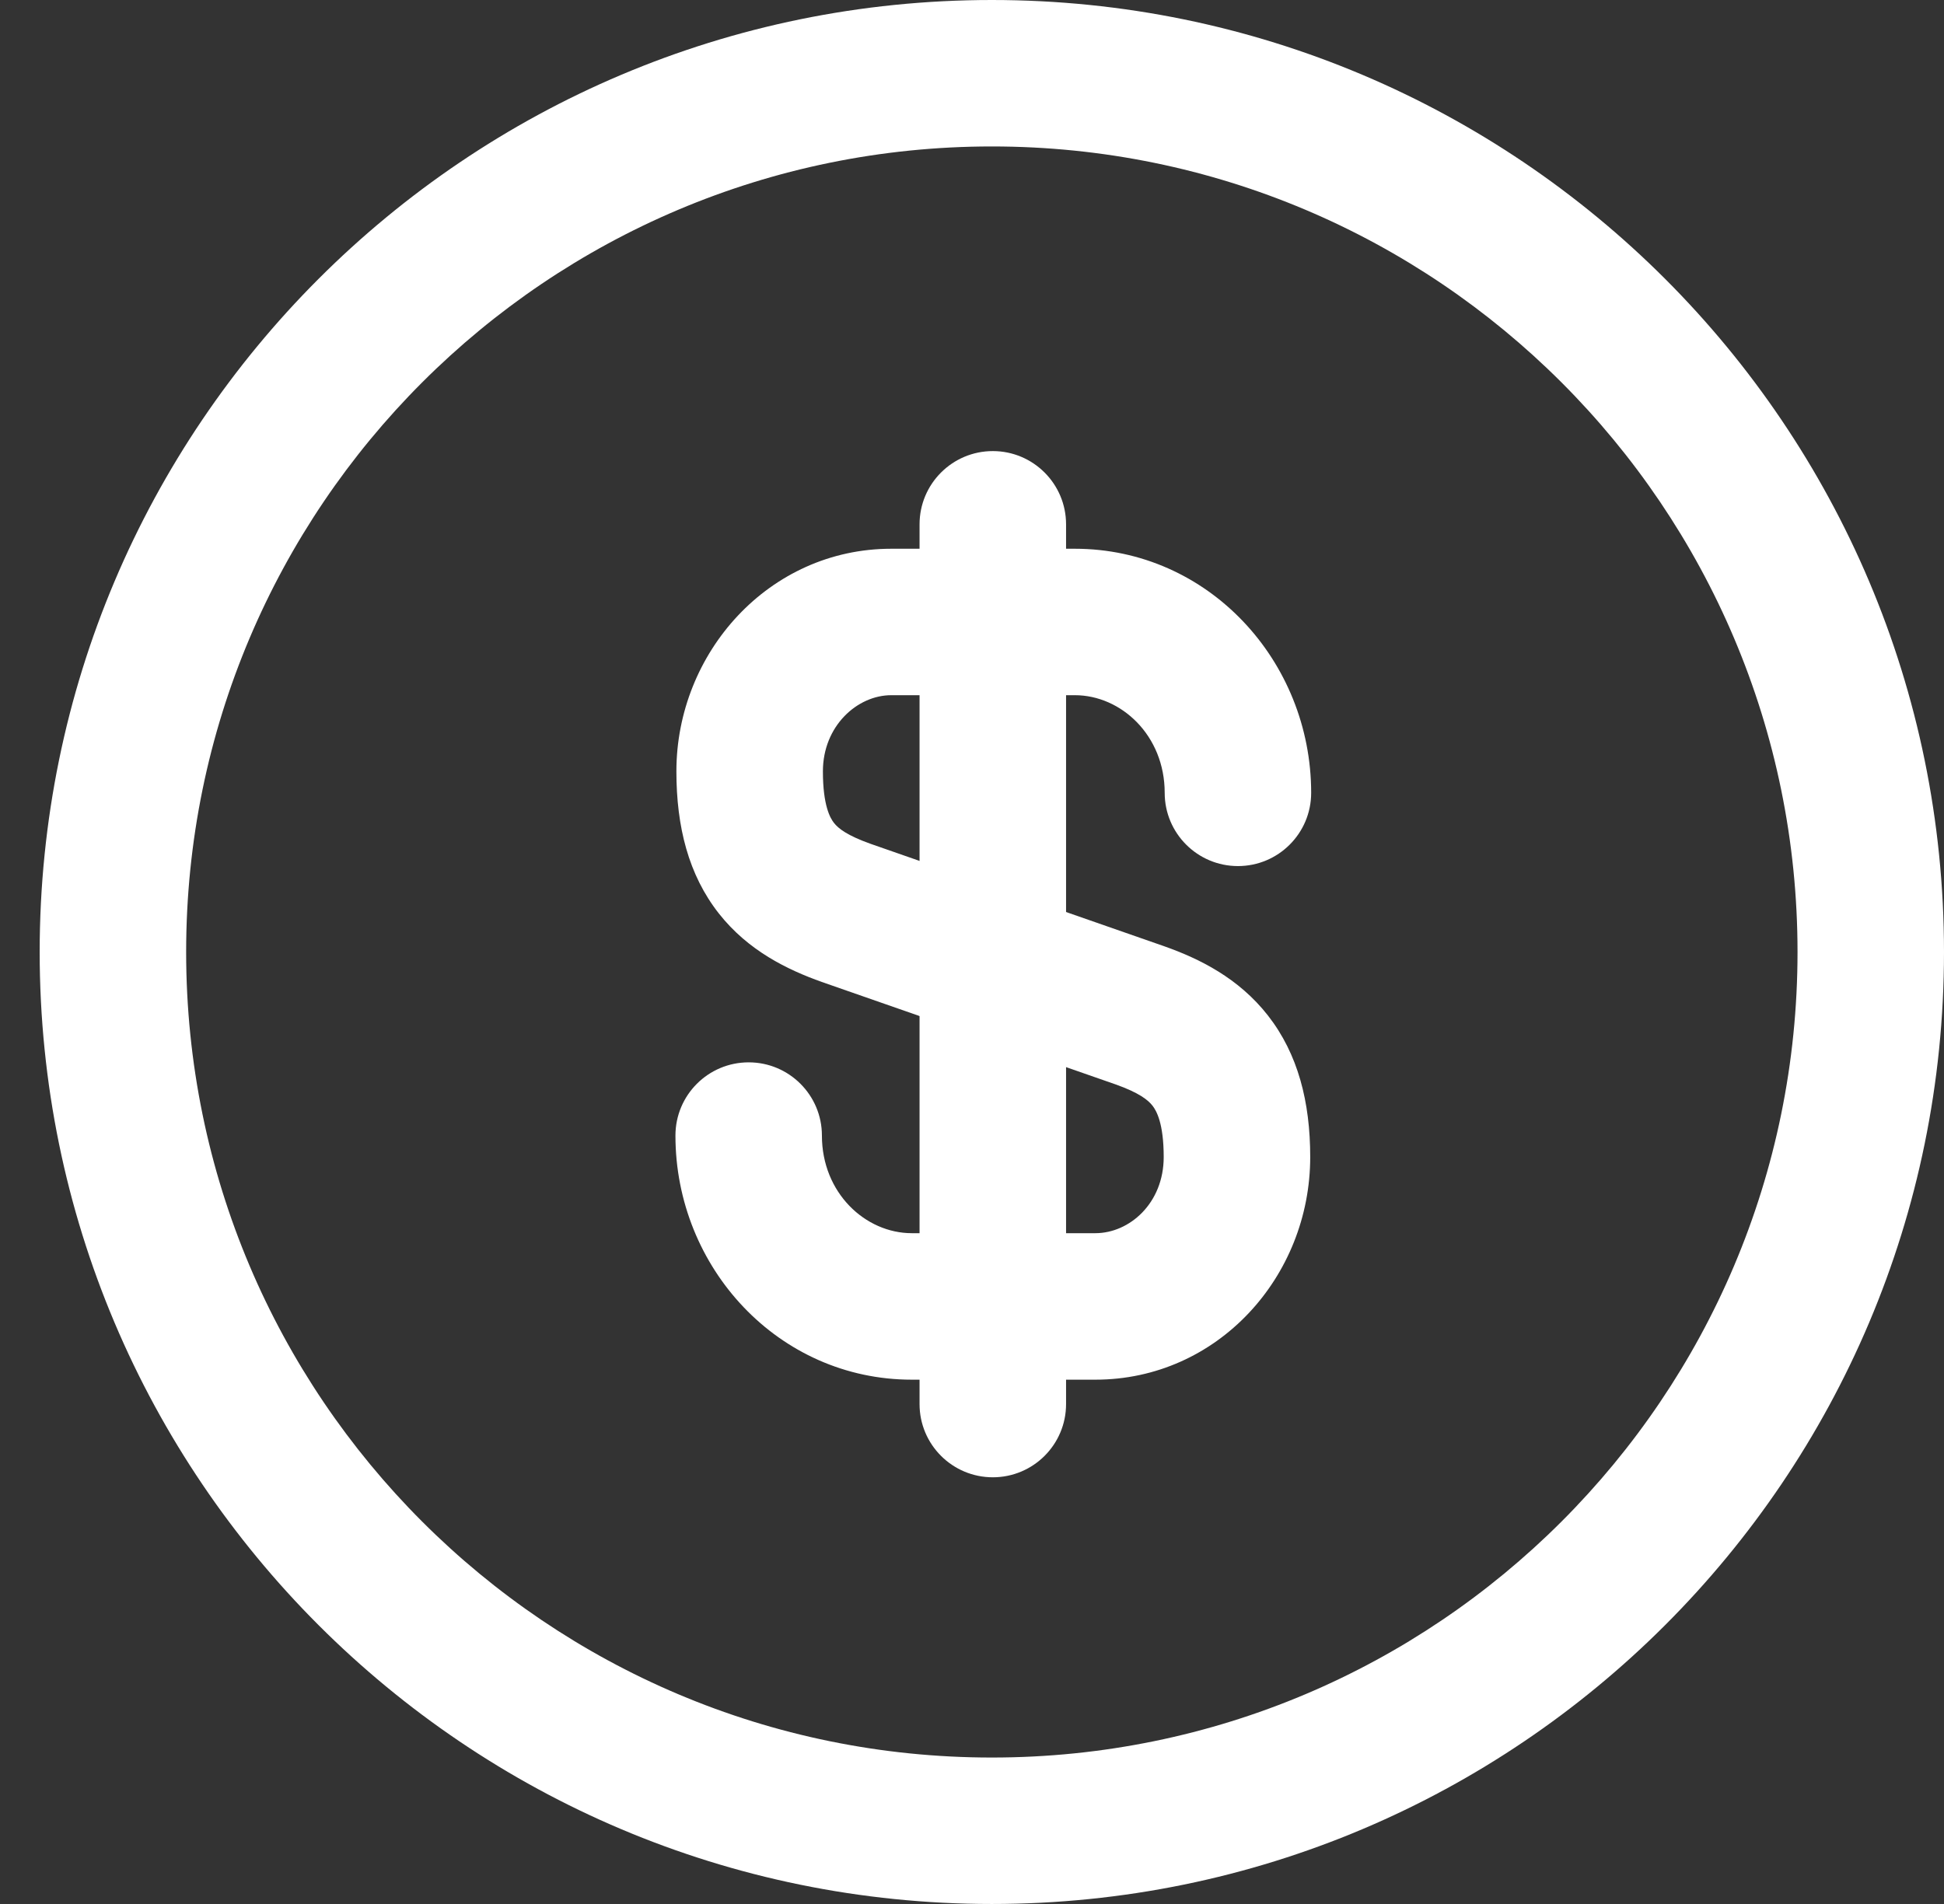 <?xml version="1.0" encoding="utf-8"?>
<svg xmlns="http://www.w3.org/2000/svg" fill="none" height="100%" overflow="visible" preserveAspectRatio="none" style="display: block;" viewBox="0 0 49 48" width="100%">
<rect x="0" y="0" width="49" height="48" fill="#333333" stroke="none"/>
<g clip-path="url(#clip0_0_860)" id="fi_10513683">
<g id="Group">
<path clip-rule="evenodd" d="M1 24C1 10.747 11.746 0 25 0C38.254 0 49 10.747 49 24C49 37.254 38.254 48 25 48C11.746 48 1 37.254 1 24ZM25 3.692C13.786 3.692 4.692 12.786 4.692 24C4.692 35.214 13.786 44.308 25 44.308C36.214 44.308 45.308 35.214 45.308 24C45.308 12.786 36.214 3.692 25 3.692Z" fill="white" fill-rule="evenodd" id="Vector"/>
<path clip-rule="evenodd" d="M22.465 17.526C21.61 17.526 20.742 18.3 20.742 19.446C20.742 20.314 20.928 20.627 21.021 20.746C21.132 20.887 21.354 21.063 21.946 21.274L29.361 23.861C30.228 24.169 31.219 24.654 31.96 25.602C32.717 26.571 33.025 27.78 33.025 29.169C33.025 32.191 30.686 34.782 27.609 34.782H22.982C19.621 34.782 17.025 31.957 17.025 28.628C17.025 27.608 17.851 26.782 18.871 26.782C19.89 26.782 20.717 27.608 20.717 28.628C20.717 30.074 21.813 31.089 22.982 31.089H27.609C28.471 31.089 29.332 30.332 29.332 29.169C29.332 28.318 29.148 28.001 29.05 27.875C28.935 27.728 28.709 27.549 28.128 27.341L20.713 24.755C19.858 24.45 18.862 23.974 18.117 23.026C17.355 22.056 17.049 20.843 17.049 19.446C17.049 16.457 19.381 13.834 22.465 13.834H27.092C30.453 13.834 33.049 16.659 33.049 19.988C33.049 21.007 32.223 21.834 31.203 21.834C30.184 21.834 29.357 21.007 29.357 19.988C29.357 18.541 28.261 17.526 27.092 17.526H22.465Z" fill="white" fill-rule="evenodd" id="Vector_2"/>
<path clip-rule="evenodd" d="M25.025 11.372C26.044 11.372 26.871 12.199 26.871 13.219V35.397C26.871 36.417 26.044 37.243 25.025 37.243C24.005 37.243 23.178 36.417 23.178 35.397V13.219C23.178 12.199 24.005 11.372 25.025 11.372Z" fill="white" fill-rule="evenodd" id="Vector_3"/>
</g>
</g>
<defs>
<clipPath id="clip0_0_860">
<rect fill="white" height="48" width="49"/>
</clipPath>
</defs>
</svg>